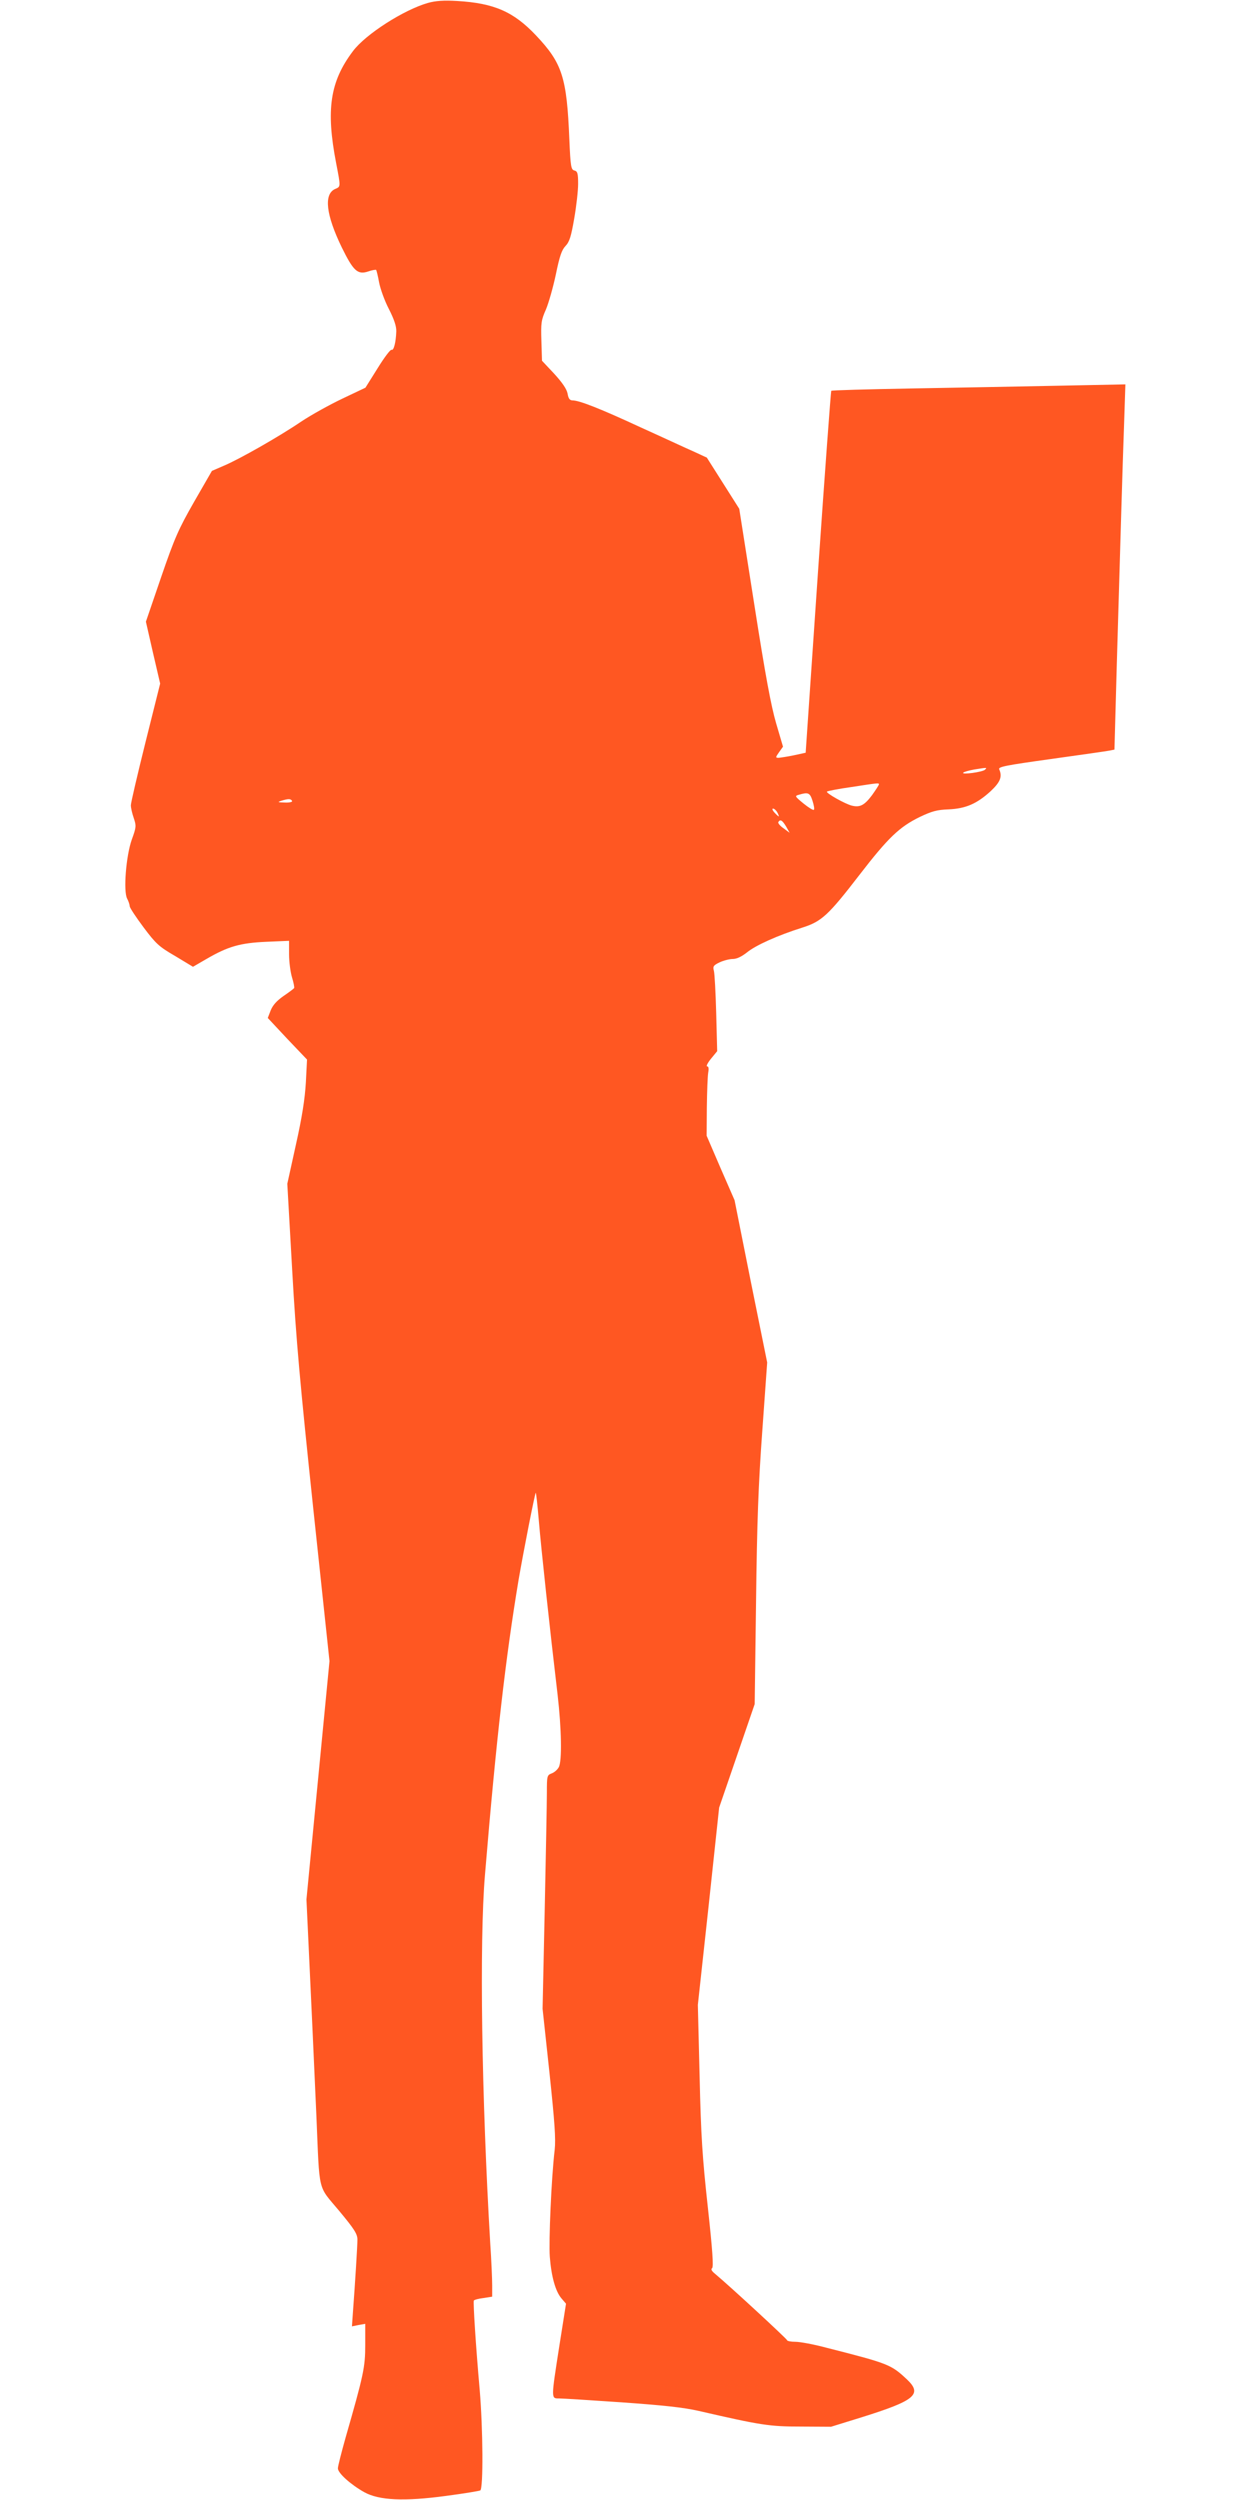 <?xml version="1.0" standalone="no"?>
<!DOCTYPE svg PUBLIC "-//W3C//DTD SVG 20010904//EN"
 "http://www.w3.org/TR/2001/REC-SVG-20010904/DTD/svg10.dtd">
<svg version="1.0" xmlns="http://www.w3.org/2000/svg"
 width="640pt" height="1280pt" viewBox="0 0 640 1280"
 preserveAspectRatio="xMidYMid meet">
<g transform="translate(0,1280) scale(0.1,-0.1)"
fill="#ff5722" stroke="none">
<path d="M2191 12785 c-123 -35 -319 -160 -384 -247 -117 -155 -139 -299 -86
-573 24 -125 24 -120 -6 -133 -58 -27 -46 -132 35 -299 59 -120 81 -141 135
-123 20 7 38 10 41 8 2 -3 9 -31 15 -64 6 -32 28 -94 50 -136 27 -53 39 -89
38 -115 -2 -56 -13 -99 -24 -94 -6 3 -38 -40 -72 -95 l-62 -99 -118 -56 c-65
-31 -159 -83 -210 -117 -115 -78 -319 -194 -398 -227 l-60 -26 -91 -158 c-80
-140 -100 -185 -169 -386 l-78 -228 36 -158 37 -159 -75 -300 c-41 -165 -75
-310 -75 -323 0 -14 7 -43 15 -66 13 -39 13 -46 -10 -109 -30 -84 -44 -266
-24 -303 7 -13 13 -31 13 -39 1 -9 33 -57 71 -108 63 -84 79 -99 162 -147 l91
-55 69 40 c110 64 172 82 306 88 l117 5 0 -69 c0 -38 7 -91 15 -118 8 -26 13
-51 11 -55 -3 -4 -27 -22 -55 -41 -34 -24 -54 -46 -65 -73 l-15 -39 100 -107
101 -106 -6 -117 c-5 -84 -19 -176 -51 -319 l-44 -200 25 -442 c20 -360 41
-586 108 -1222 l83 -780 -59 -610 -59 -610 11 -235 c6 -129 15 -323 20 -430 5
-107 14 -307 20 -445 17 -400 5 -351 116 -484 79 -95 94 -119 94 -148 0 -30
-11 -211 -24 -386 l-4 -58 34 7 34 6 0 -108 c0 -114 -8 -152 -101 -476 -21
-75 -39 -145 -39 -156 0 -24 64 -82 135 -122 76 -42 204 -48 419 -19 91 12
169 25 175 28 16 10 14 315 -3 516 -20 224 -34 448 -30 456 2 4 24 10 49 13
l45 7 0 57 c0 31 -4 129 -10 217 -44 746 -56 1540 -27 1885 58 699 106 1114
172 1510 26 151 83 441 88 447 2 1 9 -64 16 -145 11 -134 56 -552 96 -890 20
-173 23 -339 6 -370 -7 -13 -23 -27 -37 -32 -23 -9 -24 -13 -24 -97 0 -49 -5
-317 -11 -598 l-11 -510 35 -325 c27 -256 33 -340 27 -397 -17 -142 -31 -470
-25 -548 8 -102 29 -176 59 -212 l24 -28 -34 -215 c-43 -276 -43 -270 -1 -270
17 0 162 -9 320 -20 212 -15 316 -26 395 -44 317 -73 361 -80 522 -80 l155 -1
155 48 c275 86 314 118 234 194 -82 77 -95 82 -414 163 -63 17 -134 30 -157
30 -24 0 -43 4 -43 8 0 6 -292 276 -370 341 -17 14 -21 23 -14 28 8 6 2 93
-22 313 -28 256 -35 363 -42 670 l-9 365 55 505 54 505 91 265 91 265 7 525
c5 411 12 601 32 874 l25 350 -84 415 -83 416 -72 165 -71 165 1 145 c1 80 4
160 7 178 4 21 2 32 -5 32 -7 0 2 18 19 39 l32 39 -5 194 c-3 106 -8 204 -12
218 -6 22 -2 28 30 43 19 9 50 17 67 17 20 0 45 12 73 34 44 36 157 87 284
127 98 31 133 64 291 269 148 192 205 246 309 297 61 29 88 37 148 39 88 4
145 29 215 93 49 46 61 74 44 112 -6 13 30 20 266 53 150 21 285 40 299 43
l25 5 12 436 c16 542 29 1010 38 1251 l6 183 -349 -7 c-191 -4 -529 -10 -750
-14 -222 -4 -405 -9 -407 -12 -2 -2 -33 -420 -68 -929 l-63 -924 -60 -13 c-33
-7 -68 -12 -78 -13 -17 0 -17 2 2 29 l20 28 -35 119 c-26 89 -55 244 -112 609
l-77 490 -83 131 -83 131 -67 31 c-37 16 -159 73 -272 124 -207 96 -314 138
-349 138 -14 0 -21 10 -25 35 -5 24 -27 56 -69 102 l-62 66 -3 101 c-3 92 -1
107 23 161 14 33 37 114 51 180 19 93 30 125 49 145 21 22 29 49 45 141 11 63
20 143 20 177 0 54 -3 65 -19 69 -17 4 -20 19 -26 161 -13 316 -36 388 -170
530 -115 122 -215 166 -405 177 -68 4 -110 1 -149 -10z m2852 -3926 c-12 -12
-123 -27 -111 -15 3 4 28 11 55 16 69 11 68 11 56 -1z m-543 -75 c0 -4 -16
-28 -35 -55 -39 -52 -62 -64 -103 -54 -34 8 -135 65 -128 72 3 3 58 14 123 23
143 22 143 22 143 14z m-340 -84 c7 -22 11 -43 7 -46 -3 -4 -27 11 -53 32 -45
37 -46 39 -23 45 47 14 56 10 69 -31z m-2665 0 c4 -6 -11 -10 -37 -9 -36 1
-39 2 -18 9 36 11 48 11 55 0z m2485 -60 c6 -11 9 -20 7 -20 -2 0 -12 9 -22
20 -10 11 -13 20 -7 20 6 0 16 -9 22 -20z m45 -72 l18 -32 -31 23 c-18 12 -30
27 -27 32 10 16 20 10 40 -23z"/>
</g>
</svg>
